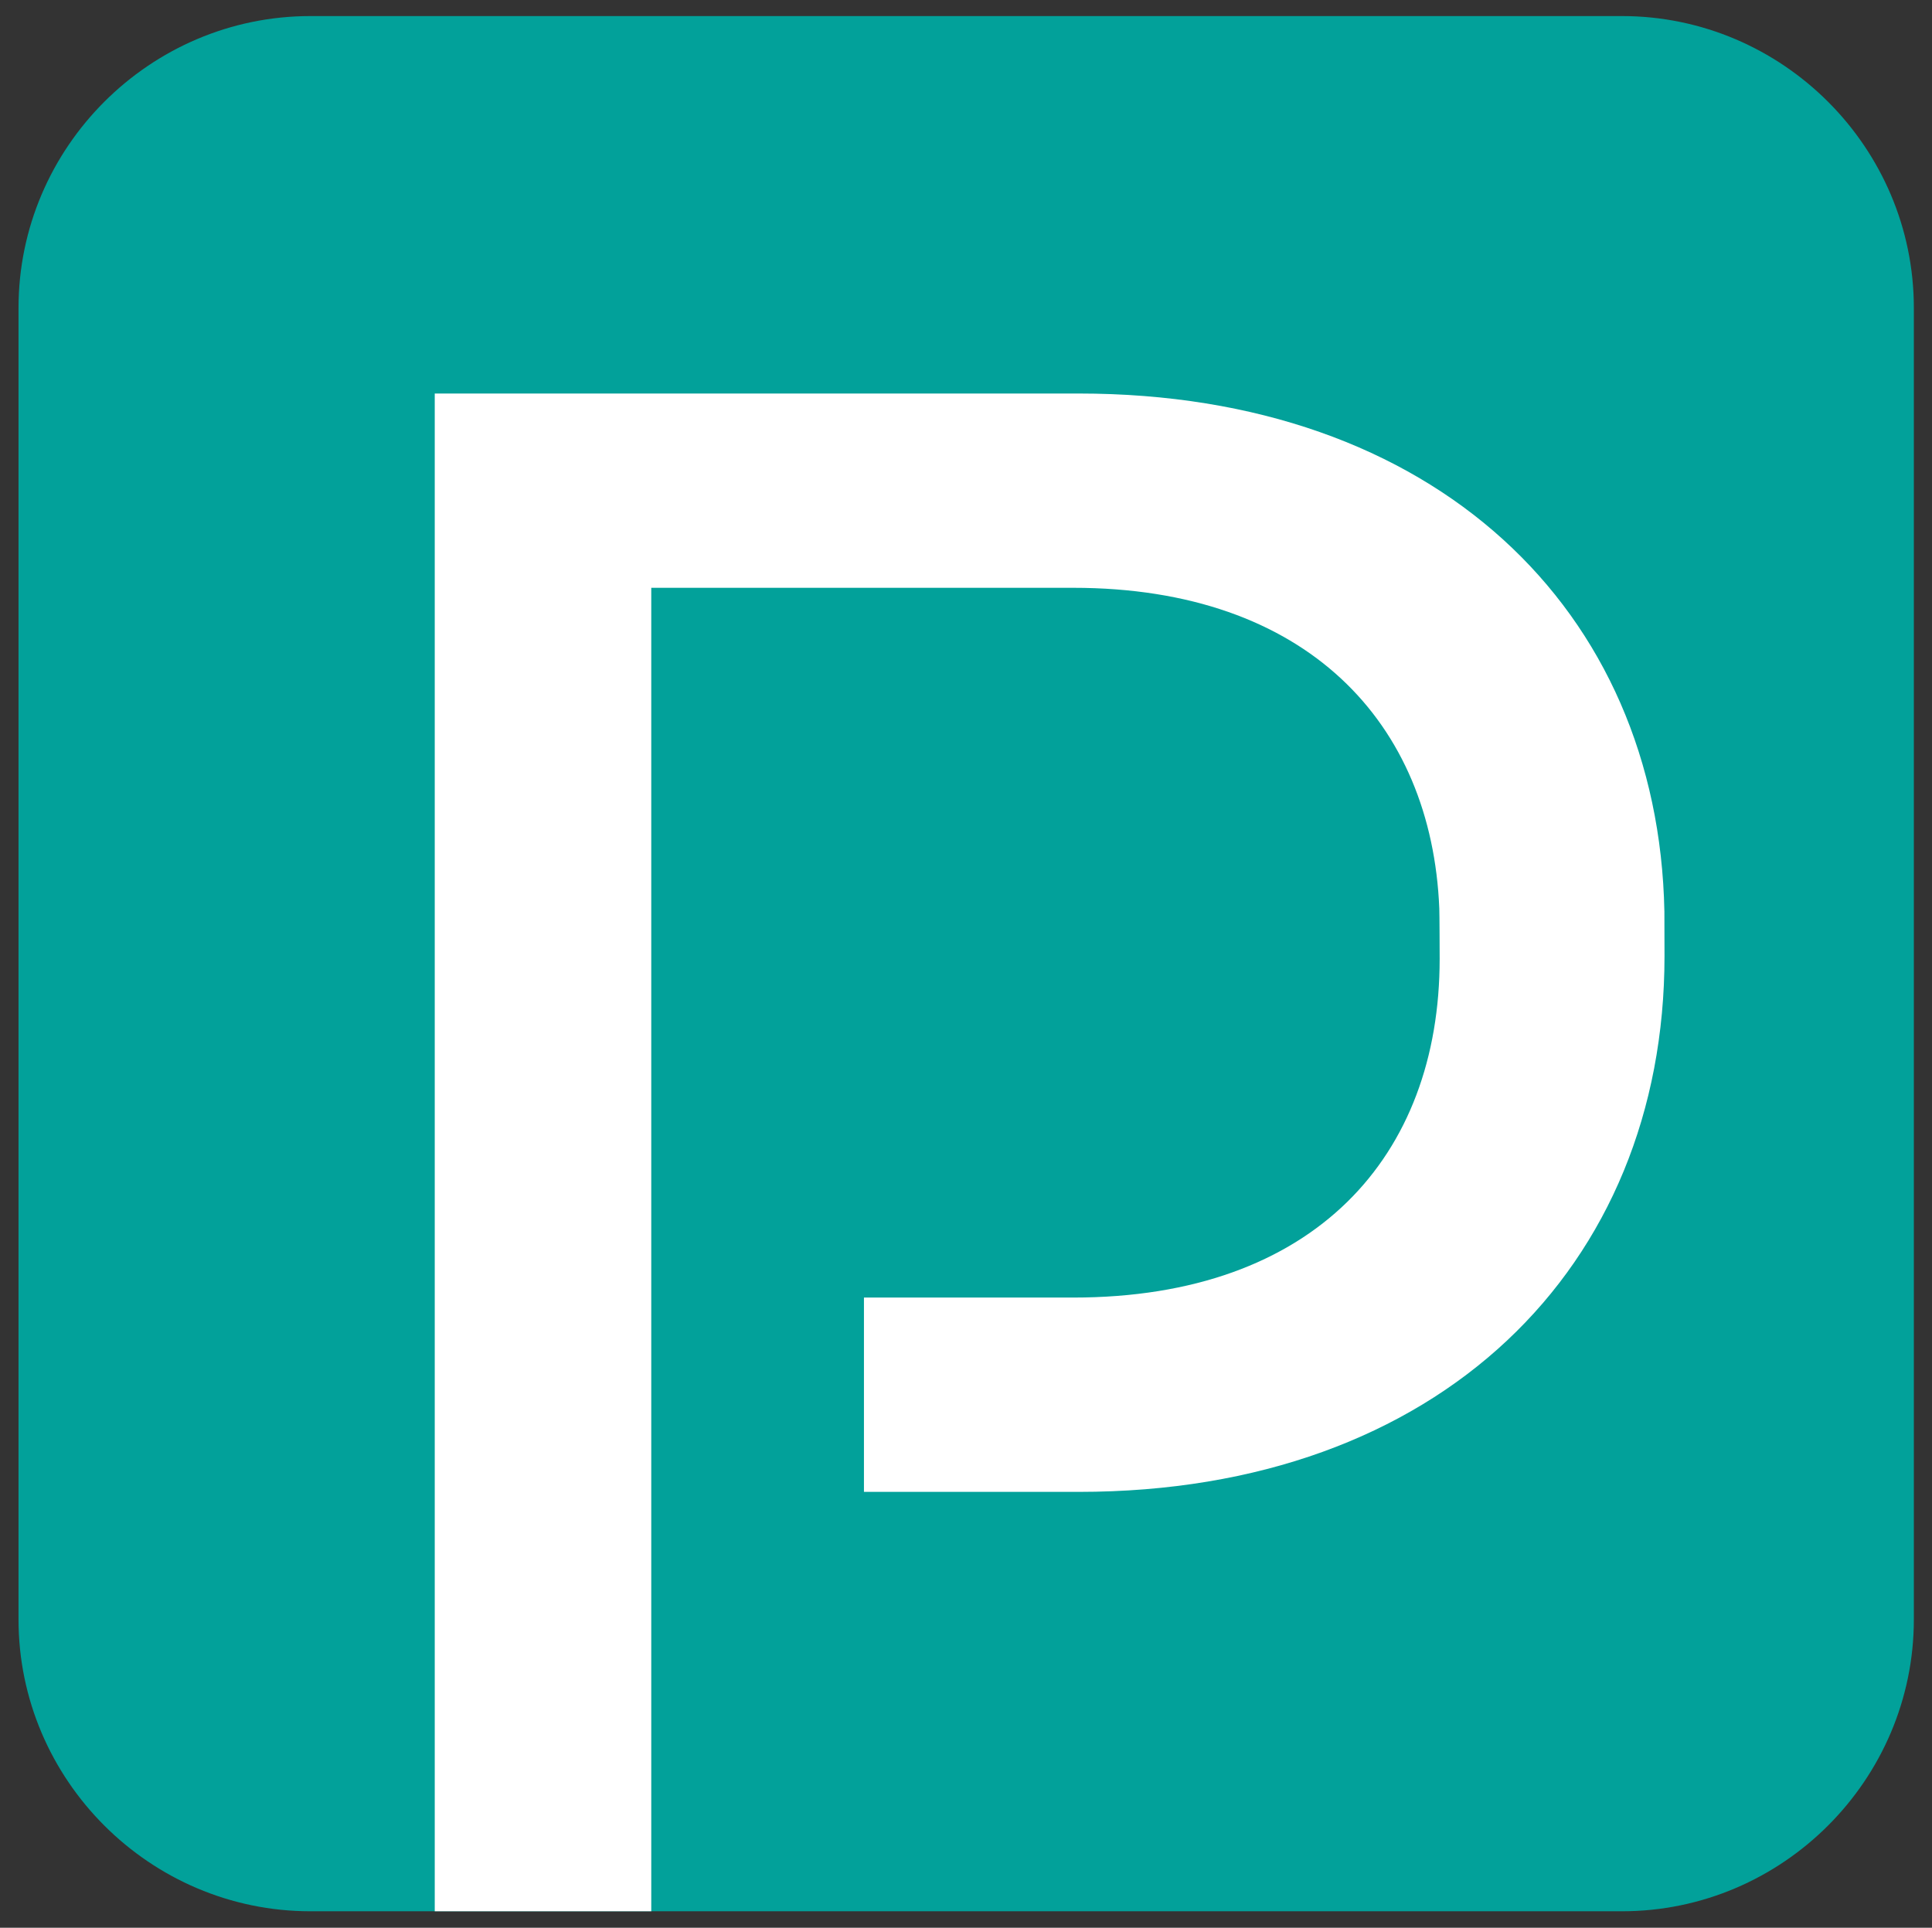<?xml version="1.0" encoding="UTF-8" standalone="no"?>
<!DOCTYPE svg PUBLIC "-//W3C//DTD SVG 1.1//EN" "http://www.w3.org/Graphics/SVG/1.1/DTD/svg11.dtd">
<svg width="100%" height="100%" viewBox="0 0 469 468" version="1.1" xmlns="http://www.w3.org/2000/svg" xmlns:xlink="http://www.w3.org/1999/xlink" xml:space="preserve" xmlns:serif="http://www.serif.com/" style="fill-rule:evenodd;clip-rule:evenodd;stroke-linejoin:round;stroke-miterlimit:2;">
    <rect x="0" y="0" width="469" height="468" fill="#333333" stroke="none"/>
    <path d="M393.727,464.001L75.361,464.001C36.386,464.001 4.494,432.11 4.494,393.135L4.494,74.768C4.494,35.793 36.386,3.901 75.361,3.901L393.727,3.901C432.703,3.901 464.594,35.793 464.594,74.768L464.594,393.135C464.594,432.11 432.703,464.001 393.727,464.001" style="fill:rgb(2,161,154);fill-rule:nonzero;"/>
    <path d="M158.098,464.001L158.098,142.701L260.527,142.701C317.327,142.701 347.561,175.593 349.394,220.543C349.452,221.989 349.482,231.326 349.482,232.797C349.482,280.639 319.157,315.01 260.527,315.01L209.727,315.01L209.727,362.185L261.873,362.185C349.482,362.185 404.065,307.597 404.065,232.122C404.065,231.122 404.057,222.243 404.036,221.251C402.598,148.01 348.311,95.535 261.873,95.535L105.536,95.535L105.536,464.001L158.098,464.001Z" style="fill:white;fill-rule:nonzero;"/>
</svg>
